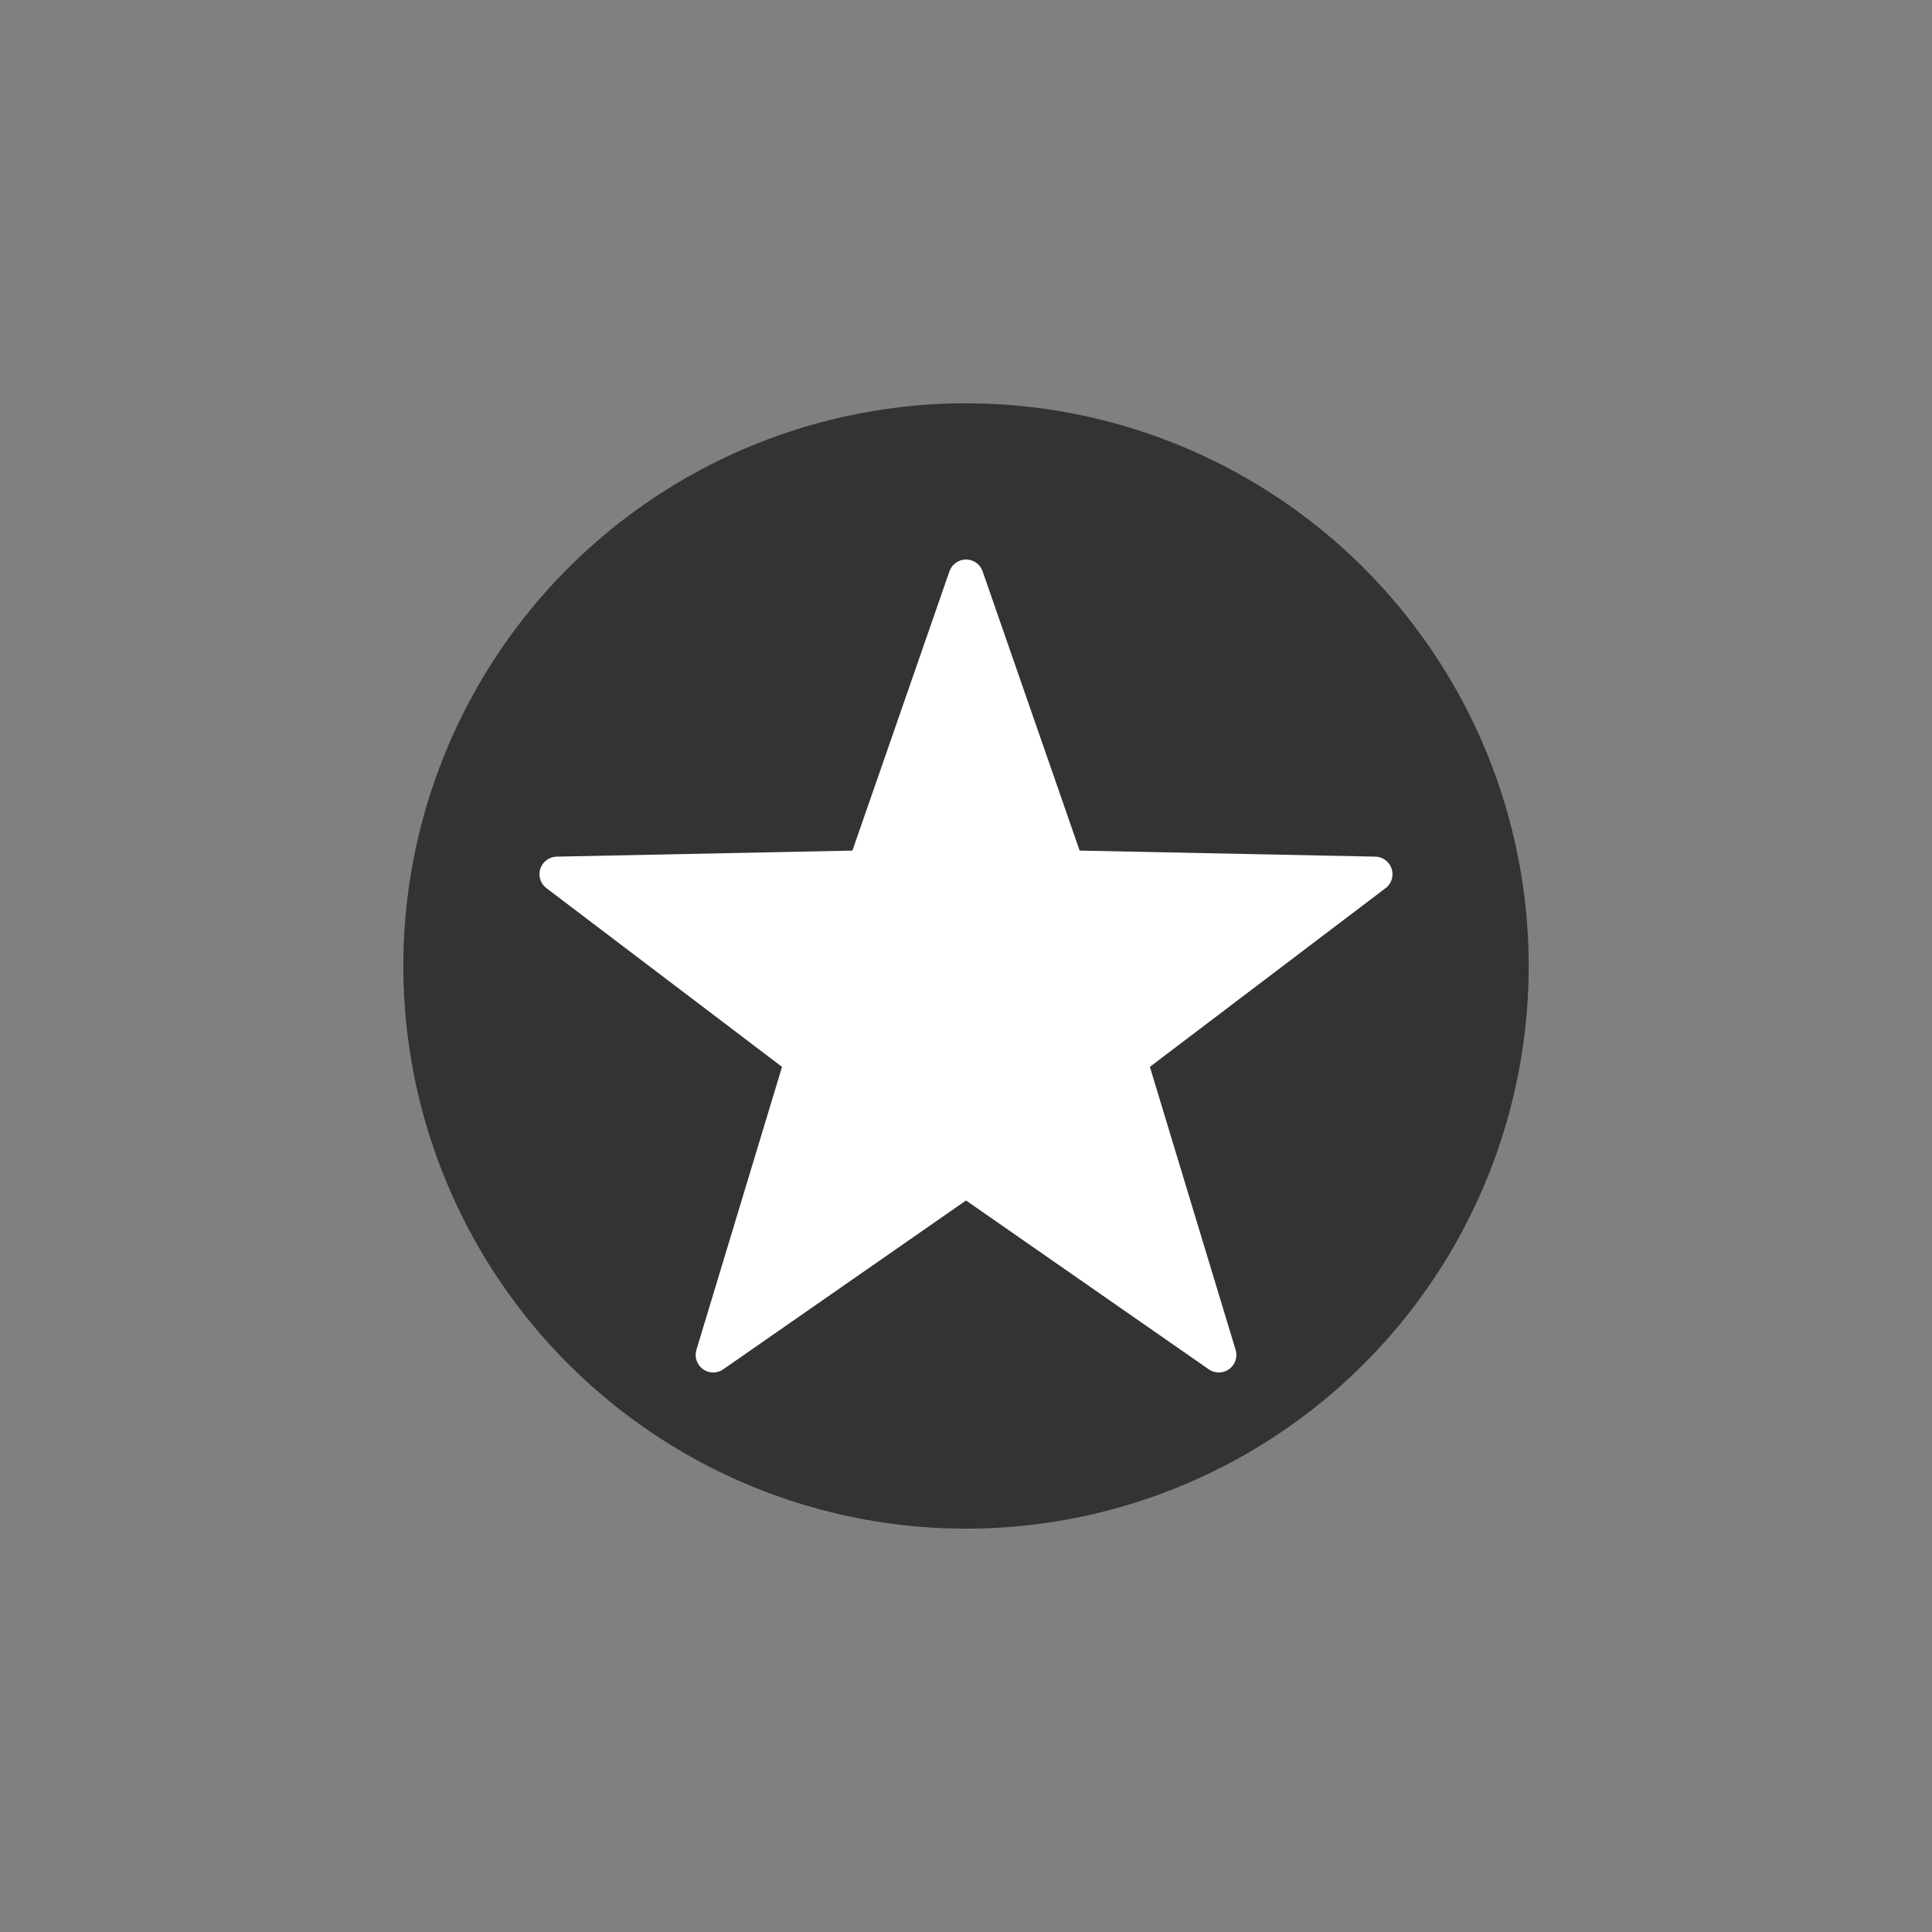 <?xml version="1.0" encoding="utf-8"?>
<!-- Generator: Adobe Illustrator 15.1.0, SVG Export Plug-In . SVG Version: 6.00 Build 0)  -->
<!DOCTYPE svg PUBLIC "-//W3C//DTD SVG 1.1//EN" "http://www.w3.org/Graphics/SVG/1.1/DTD/svg11.dtd">
<svg version="1.1" id="Ebene_1" xmlns="http://www.w3.org/2000/svg" xmlns:xlink="http://www.w3.org/1999/xlink" x="0px" y="0px"
	 width="77.953px" height="77.953px" viewBox="0 0 77.953 77.953" enable-background="new 0 0 77.953 77.953" xml:space="preserve">
<rect x="0" y="0" width="77.953" height="77.953" fill="#808080" stroke="none"/>
<circle fill-rule="evenodd" clip-rule="evenodd" fill="#323333" stroke="#323333" stroke-width="1.416" stroke-linecap="round" stroke-linejoin="round" stroke-miterlimit="10" cx="38.977" cy="38.976" r="21.995"/>
<polygon fill-rule="evenodd" clip-rule="evenodd" fill="#FFFFFF" stroke="#FFFFFF" stroke-width="1.416" stroke-linecap="round" stroke-linejoin="round" stroke-miterlimit="10" points="
	38.978,23.284 43.054,35.018 55.477,35.272 45.575,42.779 49.177,54.669 38.978,47.575 28.777,54.669 32.374,42.779 22.476,35.272 
	34.901,35.018 "/>
</svg>
